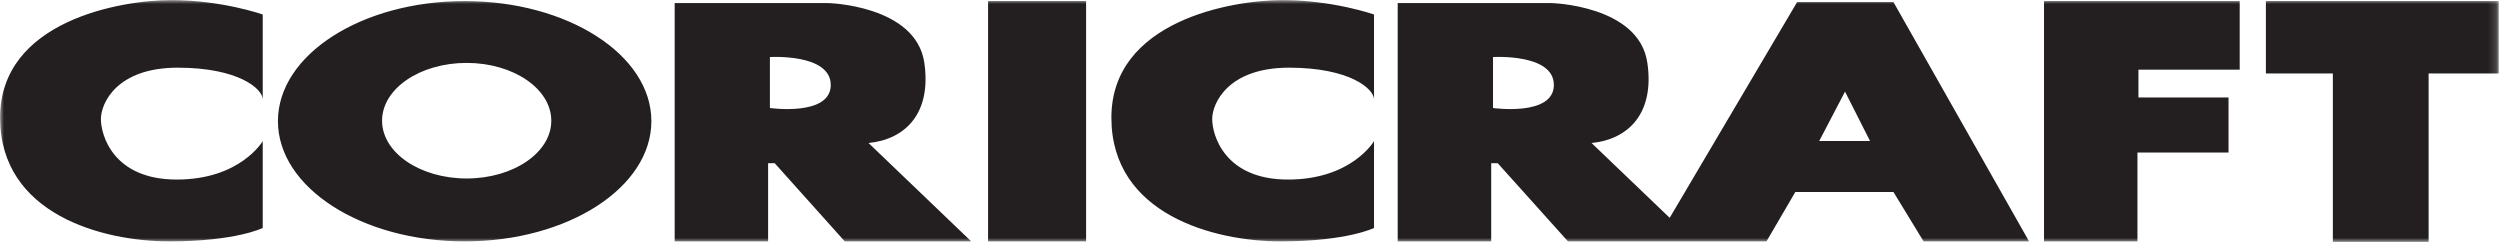 <?xml version="1.0" encoding="UTF-8"?>
<svg xmlns="http://www.w3.org/2000/svg" width="310" height="30" viewBox="0 0 310 30" fill="none">
  <mask id="mask0_3351_58352" style="mask-type:luminance" maskUnits="userSpaceOnUse" x="0" y="0" width="310" height="30">
    <path d="M309.844 0H0V30H309.844V0Z" fill="white"></path>
  </mask>
  <g mask="url(#mask0_3351_58352)">
    <path d="M95.468 7.075V13.392C95.468 13.392 103.013 14.464 103.013 10.535C103.013 6.607 95.468 7.075 95.468 7.075ZM83.66 29.933V0.368H102.555C102.555 0.368 113.582 0.602 114.62 7.801C115.502 13.962 112.366 17.265 107.7 17.734L120.435 29.933H104.754L96.06 20.234H95.245V29.933H83.66ZM47.377 14.966C47.377 18.928 52.064 22.131 57.868 22.131C63.66 22.131 68.37 18.917 68.359 14.966C68.359 11.004 63.649 7.801 57.868 7.801C52.064 7.801 47.377 11.004 47.377 14.966ZM34.464 15.022C34.464 6.796 44.832 0.134 57.622 0.134C70.401 0.134 80.77 6.796 80.77 15.022C80.77 23.259 70.412 29.933 57.622 29.933C44.832 29.933 34.464 23.259 34.464 15.022ZM32.578 1.796V12.332C32.578 11.015 29.576 8.392 22.031 8.392C14.475 8.392 12.511 12.801 12.511 14.765C12.511 16.718 14.006 22.265 21.919 22.265C29.81 22.265 32.578 17.5 32.578 17.5V28.27C32.578 28.27 29.241 29.933 20.993 29.933C12.756 29.933 0.011 26.596 0.011 14.587C0.011 2.589 14.955 0.011 21.227 0.011C27.511 0.011 32.578 1.796 32.578 1.796ZM280.959 0.134H309.843V9.107H301.149V30.011H289.274V9.107H280.97V0.134H280.959ZM253.459 29.933V0.134H277.723V8.638H265.167V12.087H276.339V18.917H265.044V29.933H253.459ZM134.676 29.933H122.522V0.134H134.676V29.933ZM225.58 17.488H231.886L228.783 11.361L225.58 17.488ZM173.314 29.933V0.368H192.221C192.221 0.368 203.247 0.602 204.274 7.801C205.167 13.962 202.02 17.265 197.354 17.734L207.042 27.009L222.845 0.256H234.787L251.607 29.933H238.526L234.787 23.805H222.622L219.04 29.933H194.43L185.714 20.234H184.91V29.933H173.314ZM185.133 7.075V13.392C185.133 13.392 192.678 14.464 192.678 10.535C192.689 6.607 185.133 7.075 185.133 7.075ZM170.379 1.796V12.332C170.379 11.015 167.377 8.392 159.832 8.392C152.287 8.392 150.312 12.801 150.312 14.765C150.312 16.718 151.819 22.265 159.709 22.265C167.611 22.265 170.379 17.5 170.379 17.5V28.27C170.379 28.27 167.031 29.933 158.794 29.933C150.558 29.933 137.812 26.596 137.812 14.587C137.812 2.589 152.745 0.011 159.029 0.011C165.29 0.011 170.379 1.796 170.379 1.796Z" fill="#231F20"></path>
  </g>
</svg>
